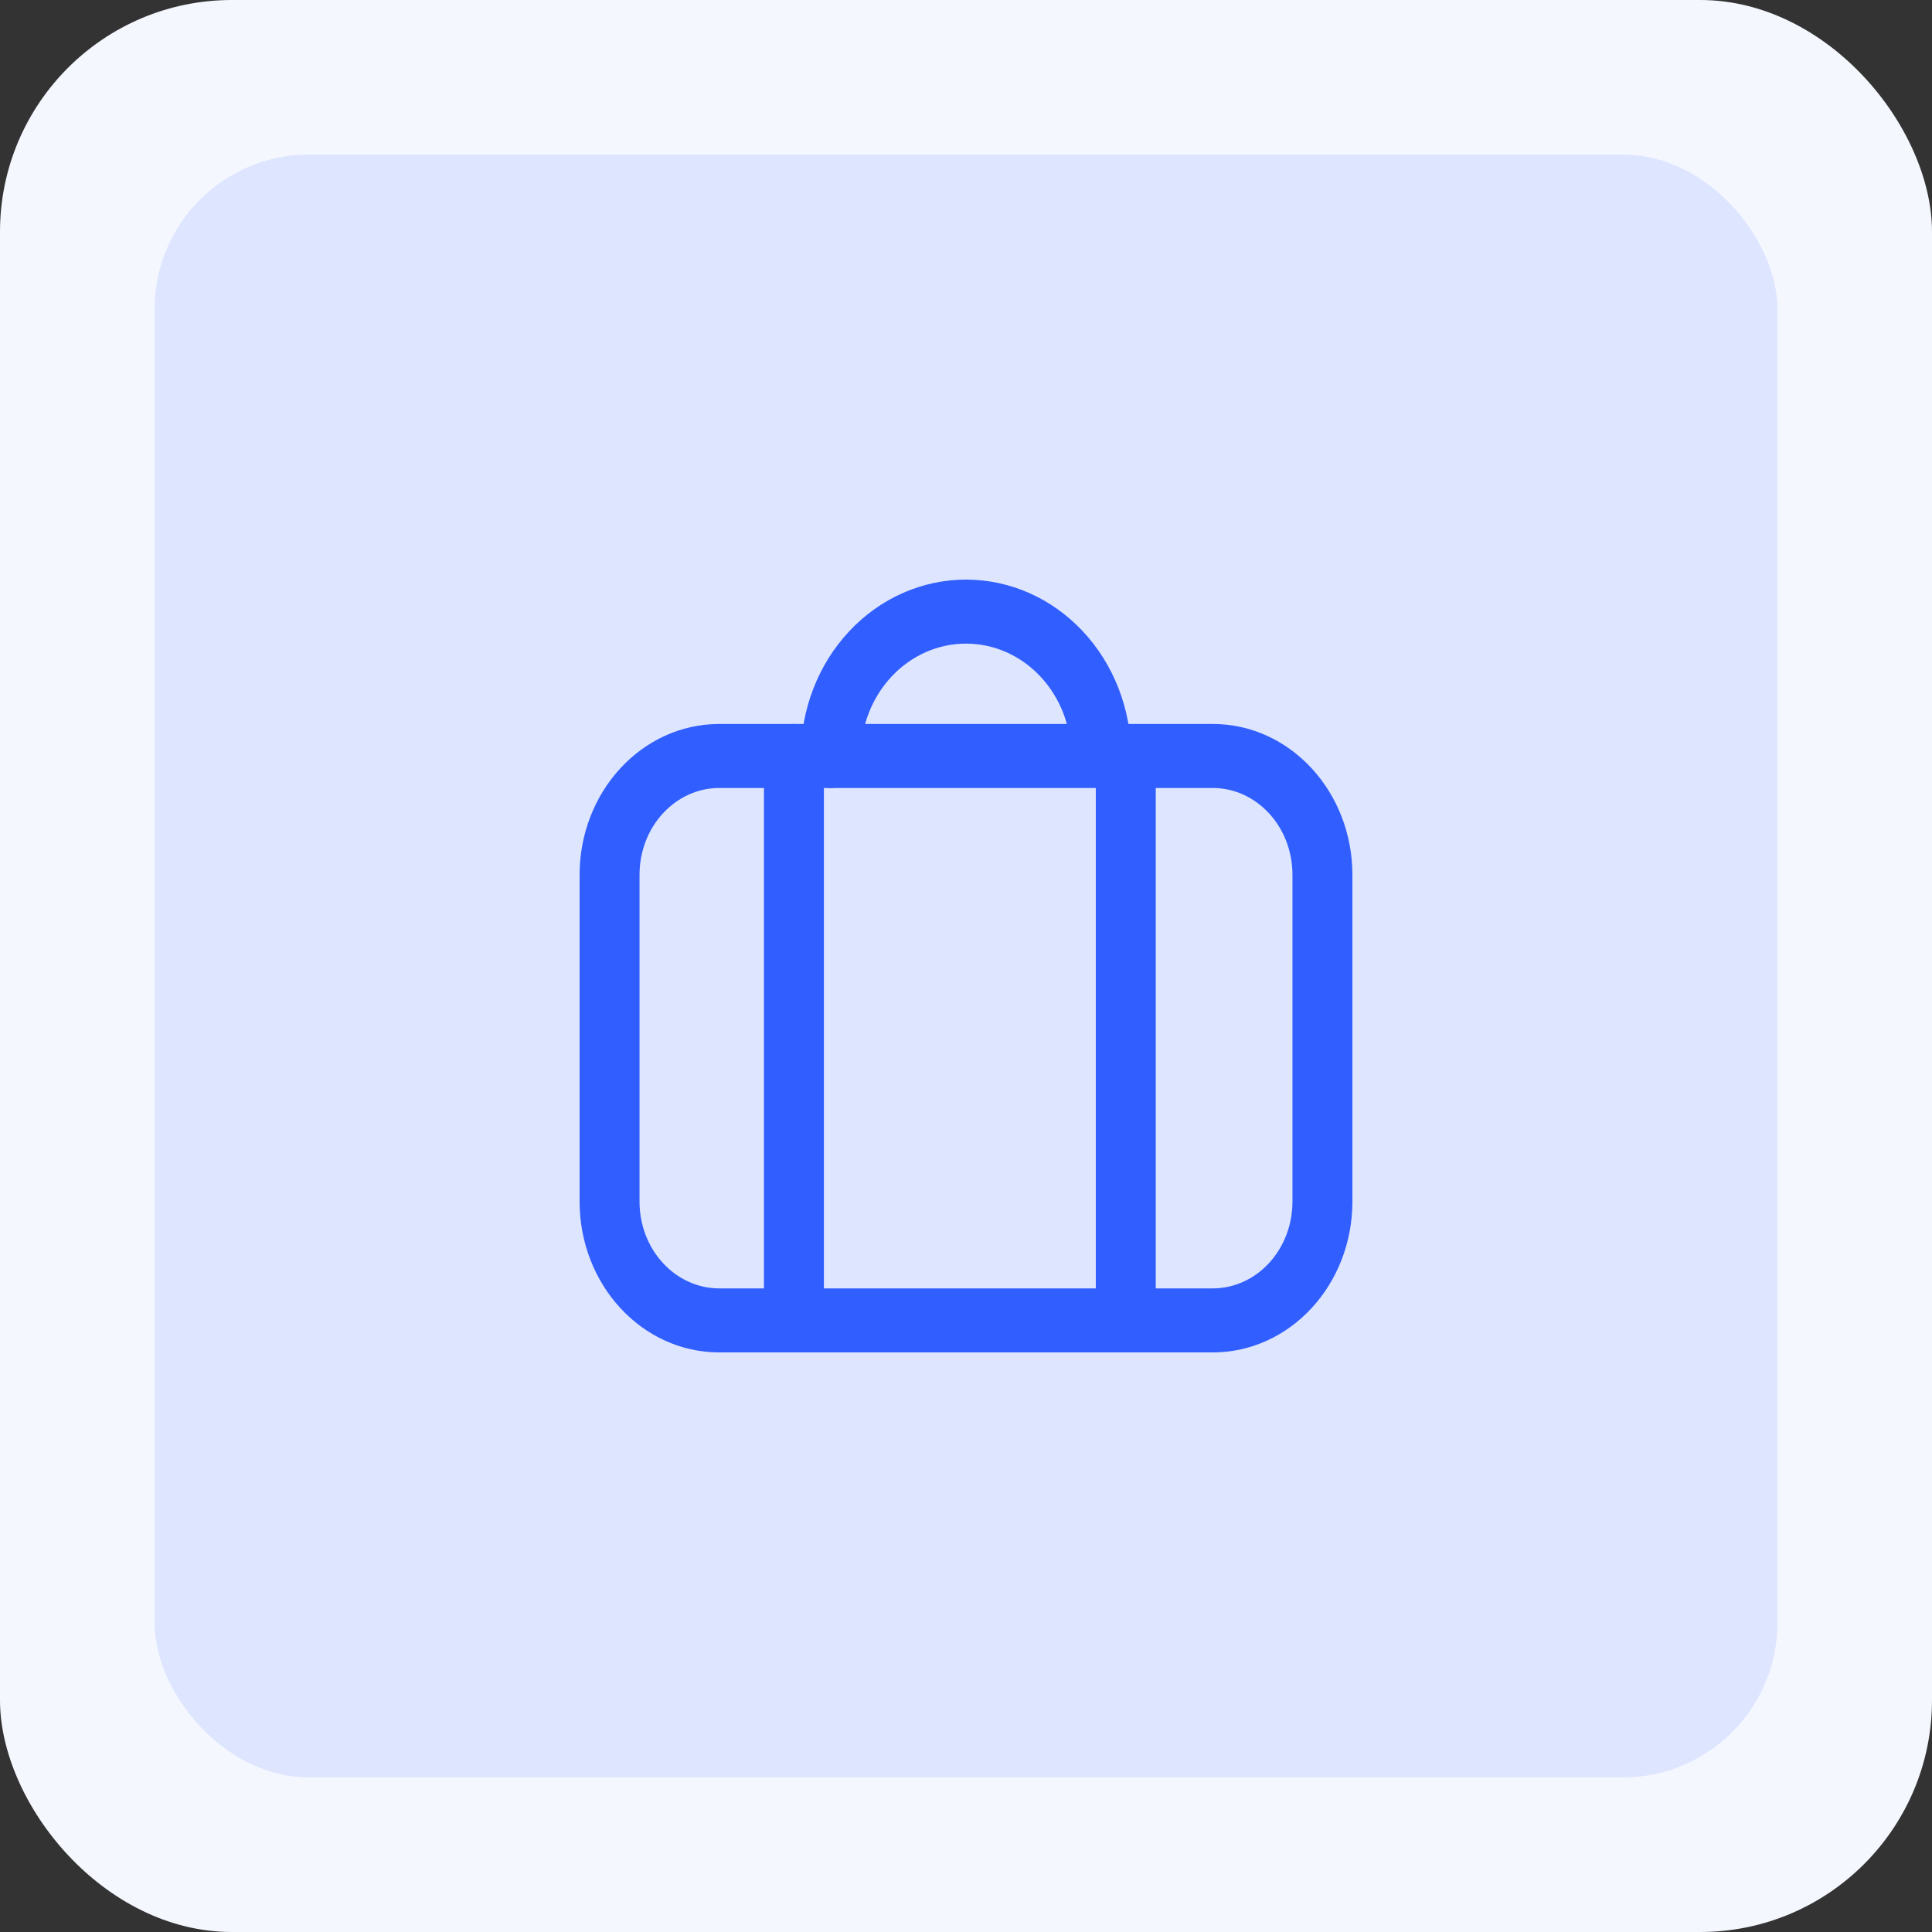 <svg width="100" height="100" viewBox="0 0 100 100" fill="none" xmlns="http://www.w3.org/2000/svg">
<rect x="0" y="0" width="100" height="100" fill="#333333" stroke="none"/>
<rect width="100" height="100" rx="12" fill="#F5F7FF"/>
<rect x="8" y="8" width="84" height="84" rx="8" fill="#DEE5FF"/>
<g clip-path="url(#clip0_883_4458)">
<path fill-rule="evenodd" clip-rule="evenodd" d="M30 45.28C30 40.991 33.215 37.473 37.228 37.473H62.772C66.785 37.473 70 40.991 70 45.28V62.193C70 66.482 66.785 70 62.772 70H37.228C33.215 70 30 66.482 30 62.193V45.28ZM37.228 40.786C34.971 40.786 33.102 42.776 33.102 45.28V62.193C33.102 64.698 34.97 66.687 37.228 66.687H62.772C65.03 66.687 66.897 64.698 66.897 62.193V45.28C66.897 42.776 65.03 40.786 62.772 40.786H37.228Z" fill="#315EFF"/>
<path fill-rule="evenodd" clip-rule="evenodd" d="M41.094 37.473C41.95 37.473 42.645 38.215 42.645 39.13V68.343C42.645 69.258 41.95 70 41.094 70C40.237 70 39.542 69.258 39.542 68.343V39.13C39.542 38.215 40.237 37.473 41.094 37.473Z" fill="#315EFF"/>
<path fill-rule="evenodd" clip-rule="evenodd" d="M58.27 37.473C59.127 37.473 59.822 38.215 59.822 39.13V68.343C59.822 69.258 59.127 70 58.27 70C57.414 70 56.719 69.258 56.719 68.343V39.13C56.719 38.215 57.414 37.473 58.27 37.473Z" fill="#315EFF"/>
<path fill-rule="evenodd" clip-rule="evenodd" d="M50 33.313C48.556 33.313 47.17 33.926 46.149 35.017C45.127 36.108 44.554 37.587 44.554 39.13C44.554 40.045 43.859 40.786 43.002 40.786C42.146 40.786 41.451 40.045 41.451 39.13C41.451 36.709 42.352 34.386 43.955 32.674C45.558 30.962 47.733 30 50 30C52.268 30 54.442 30.962 56.045 32.674C57.649 34.386 58.549 36.709 58.549 39.13C58.549 40.045 57.855 40.786 56.998 40.786C56.141 40.786 55.447 40.045 55.447 39.13C55.447 37.587 54.873 36.108 53.852 35.017C52.83 33.926 51.445 33.313 50 33.313Z" fill="#315EFF"/>
</g>
<defs>
<clipPath id="clip0_883_4458">
<rect width="40" height="40" fill="white" transform="matrix(1 0 0 -1 30 70)"/>
</clipPath>
</defs>
</svg>
